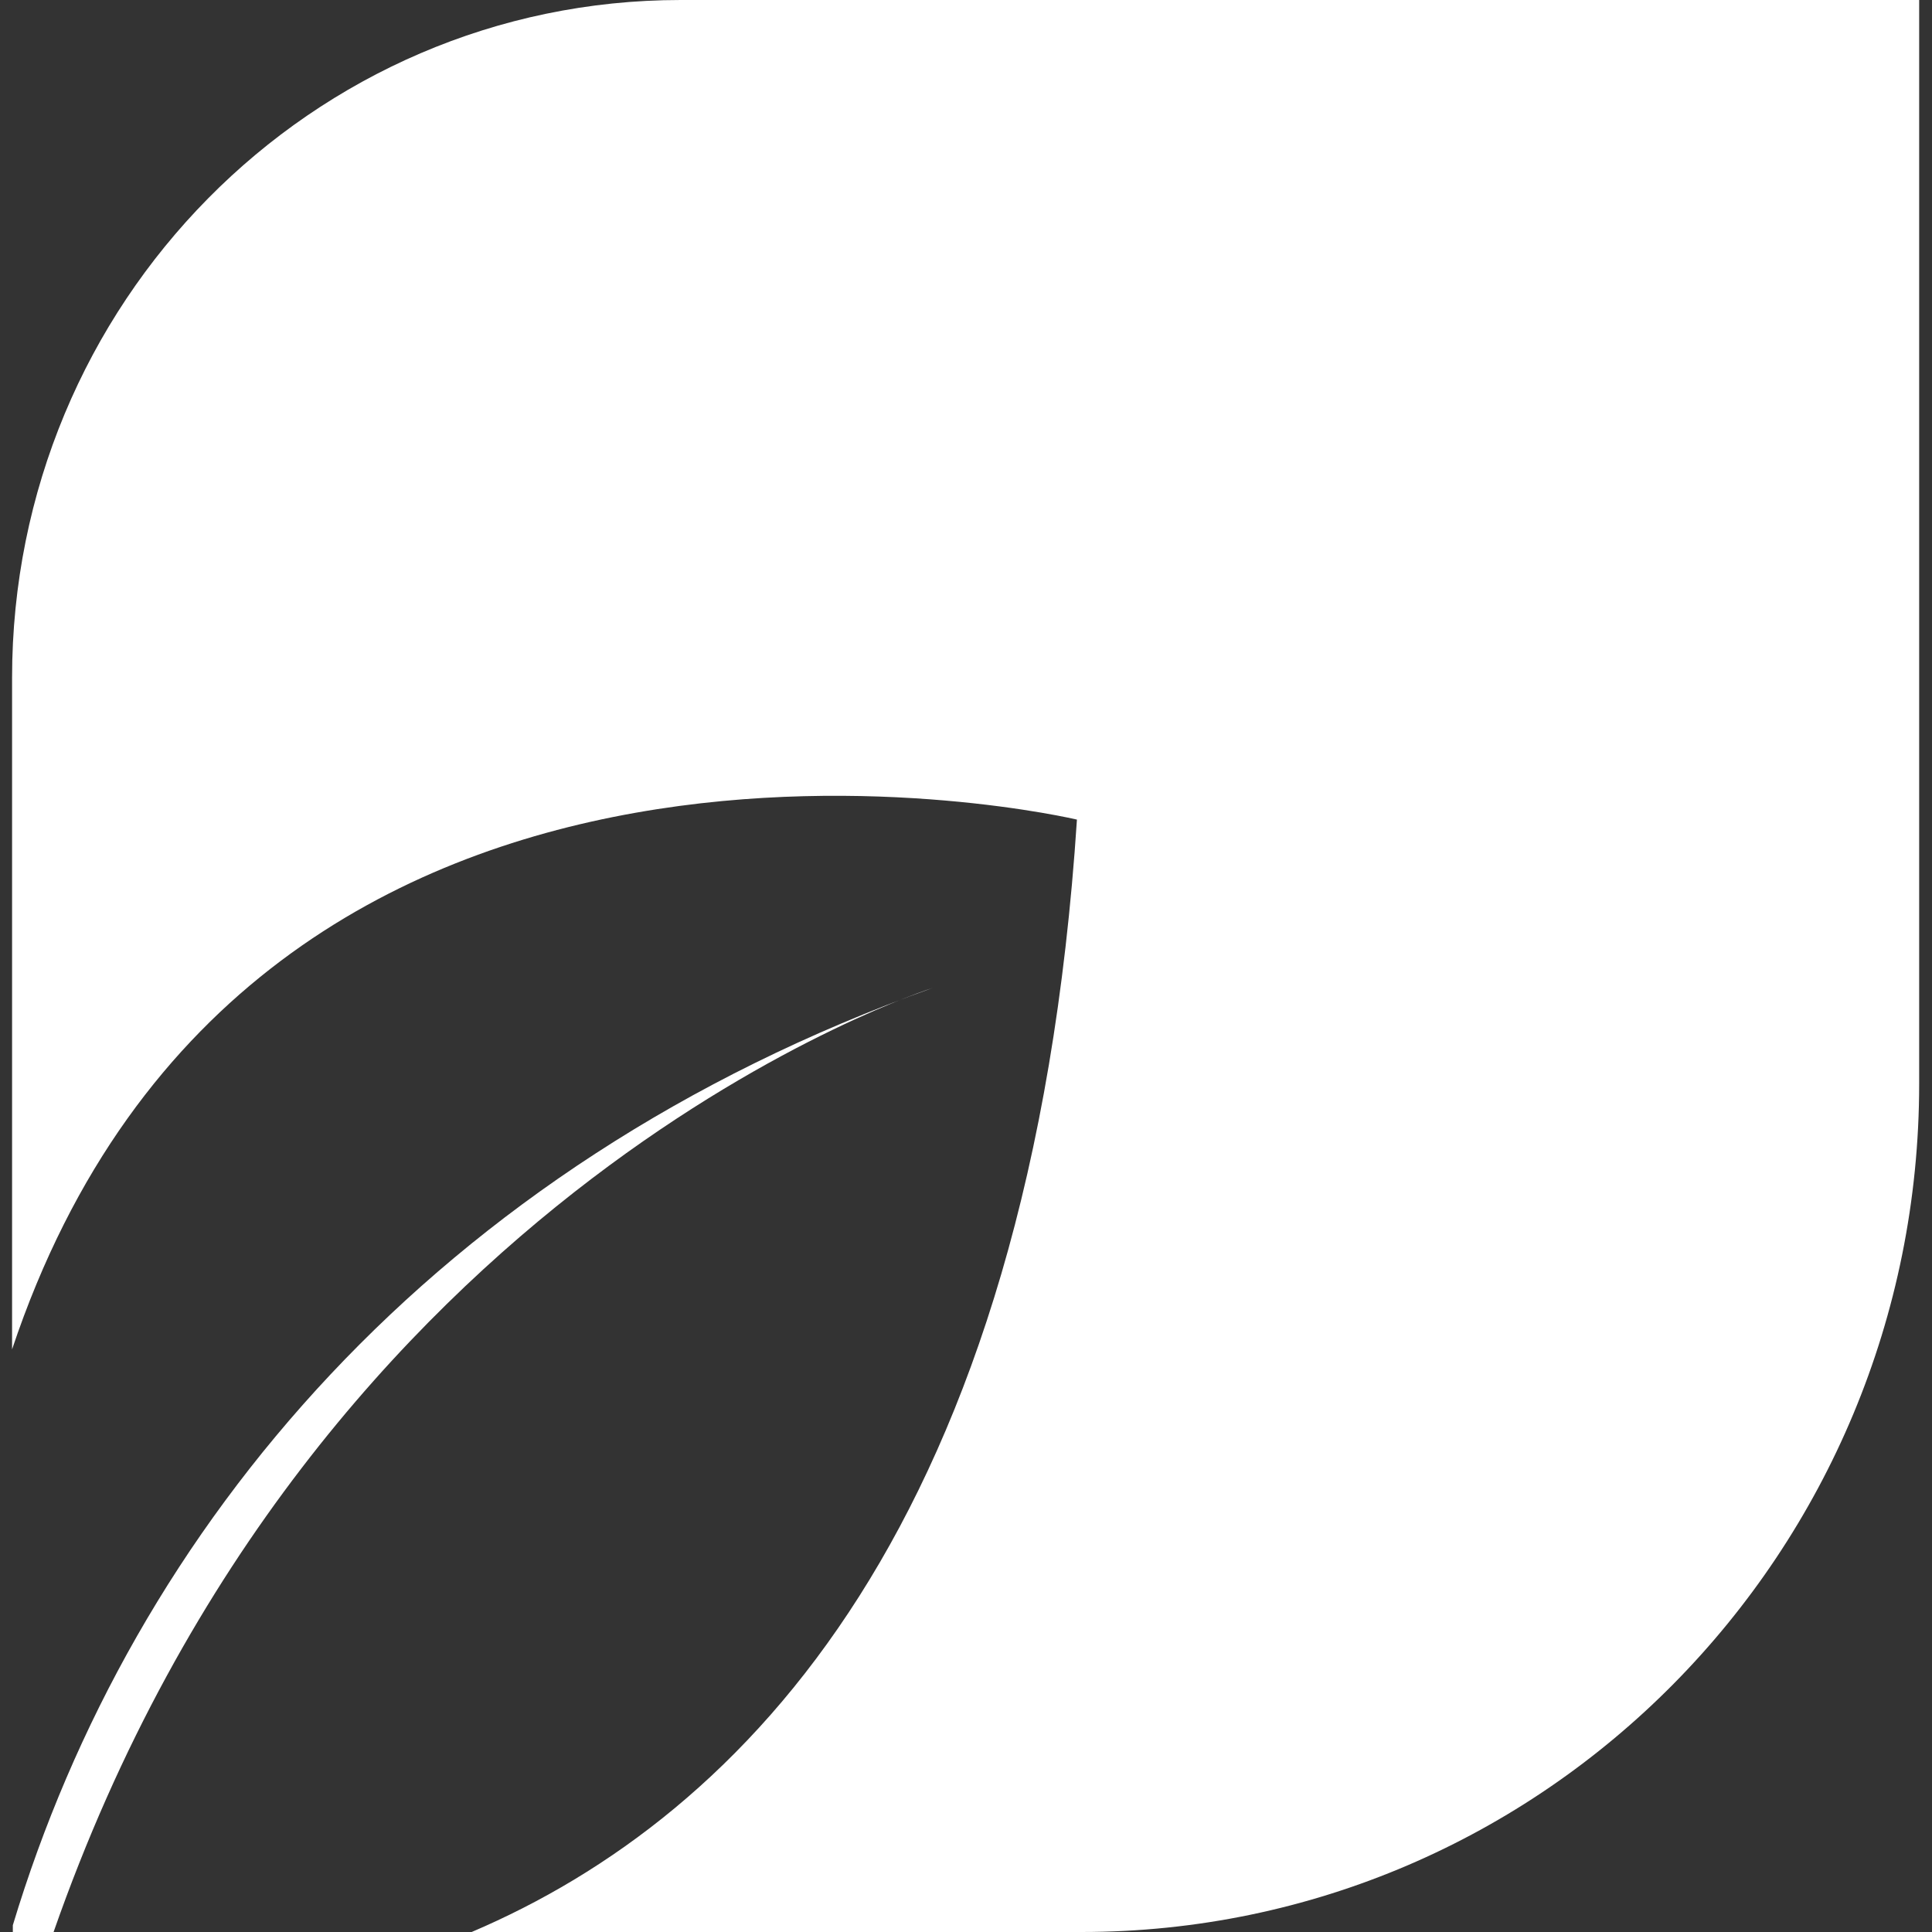 <?xml version="1.0" encoding="UTF-8"?> <!-- Generator: Adobe Illustrator 25.2.1, SVG Export Plug-In . SVG Version: 6.00 Build 0) --> <svg xmlns="http://www.w3.org/2000/svg" xmlns:xlink="http://www.w3.org/1999/xlink" version="1.1" id="Calque_1" x="0px" y="0px" viewBox="0 0 256 256" style="enable-background:new 0 0 256 256;" xml:space="preserve"><rect x="0" y="0" width="256" height="256" fill="#333333" stroke="none"/> <style type="text/css"> .st0{fill:#FFFFFF;} </style> <g> <path class="st0" d="M123.6,130.9c-66.1,23.6-106,71.5-121.9,124.2v0.9h5.4C41.8,156.7,123.6,130.9,123.6,130.9"></path> <path class="st0" d="M1.6,89.8v89c32.1-96,141.1-70.2,141.1-70.2c-6.1,93.3-44.1,132-80.2,147.4h80.8c61.3,0,111-50.3,111-112.4V0 H90.2C41.3,0,1.6,40.2,1.6,89.8"></path> </g> </svg> 
